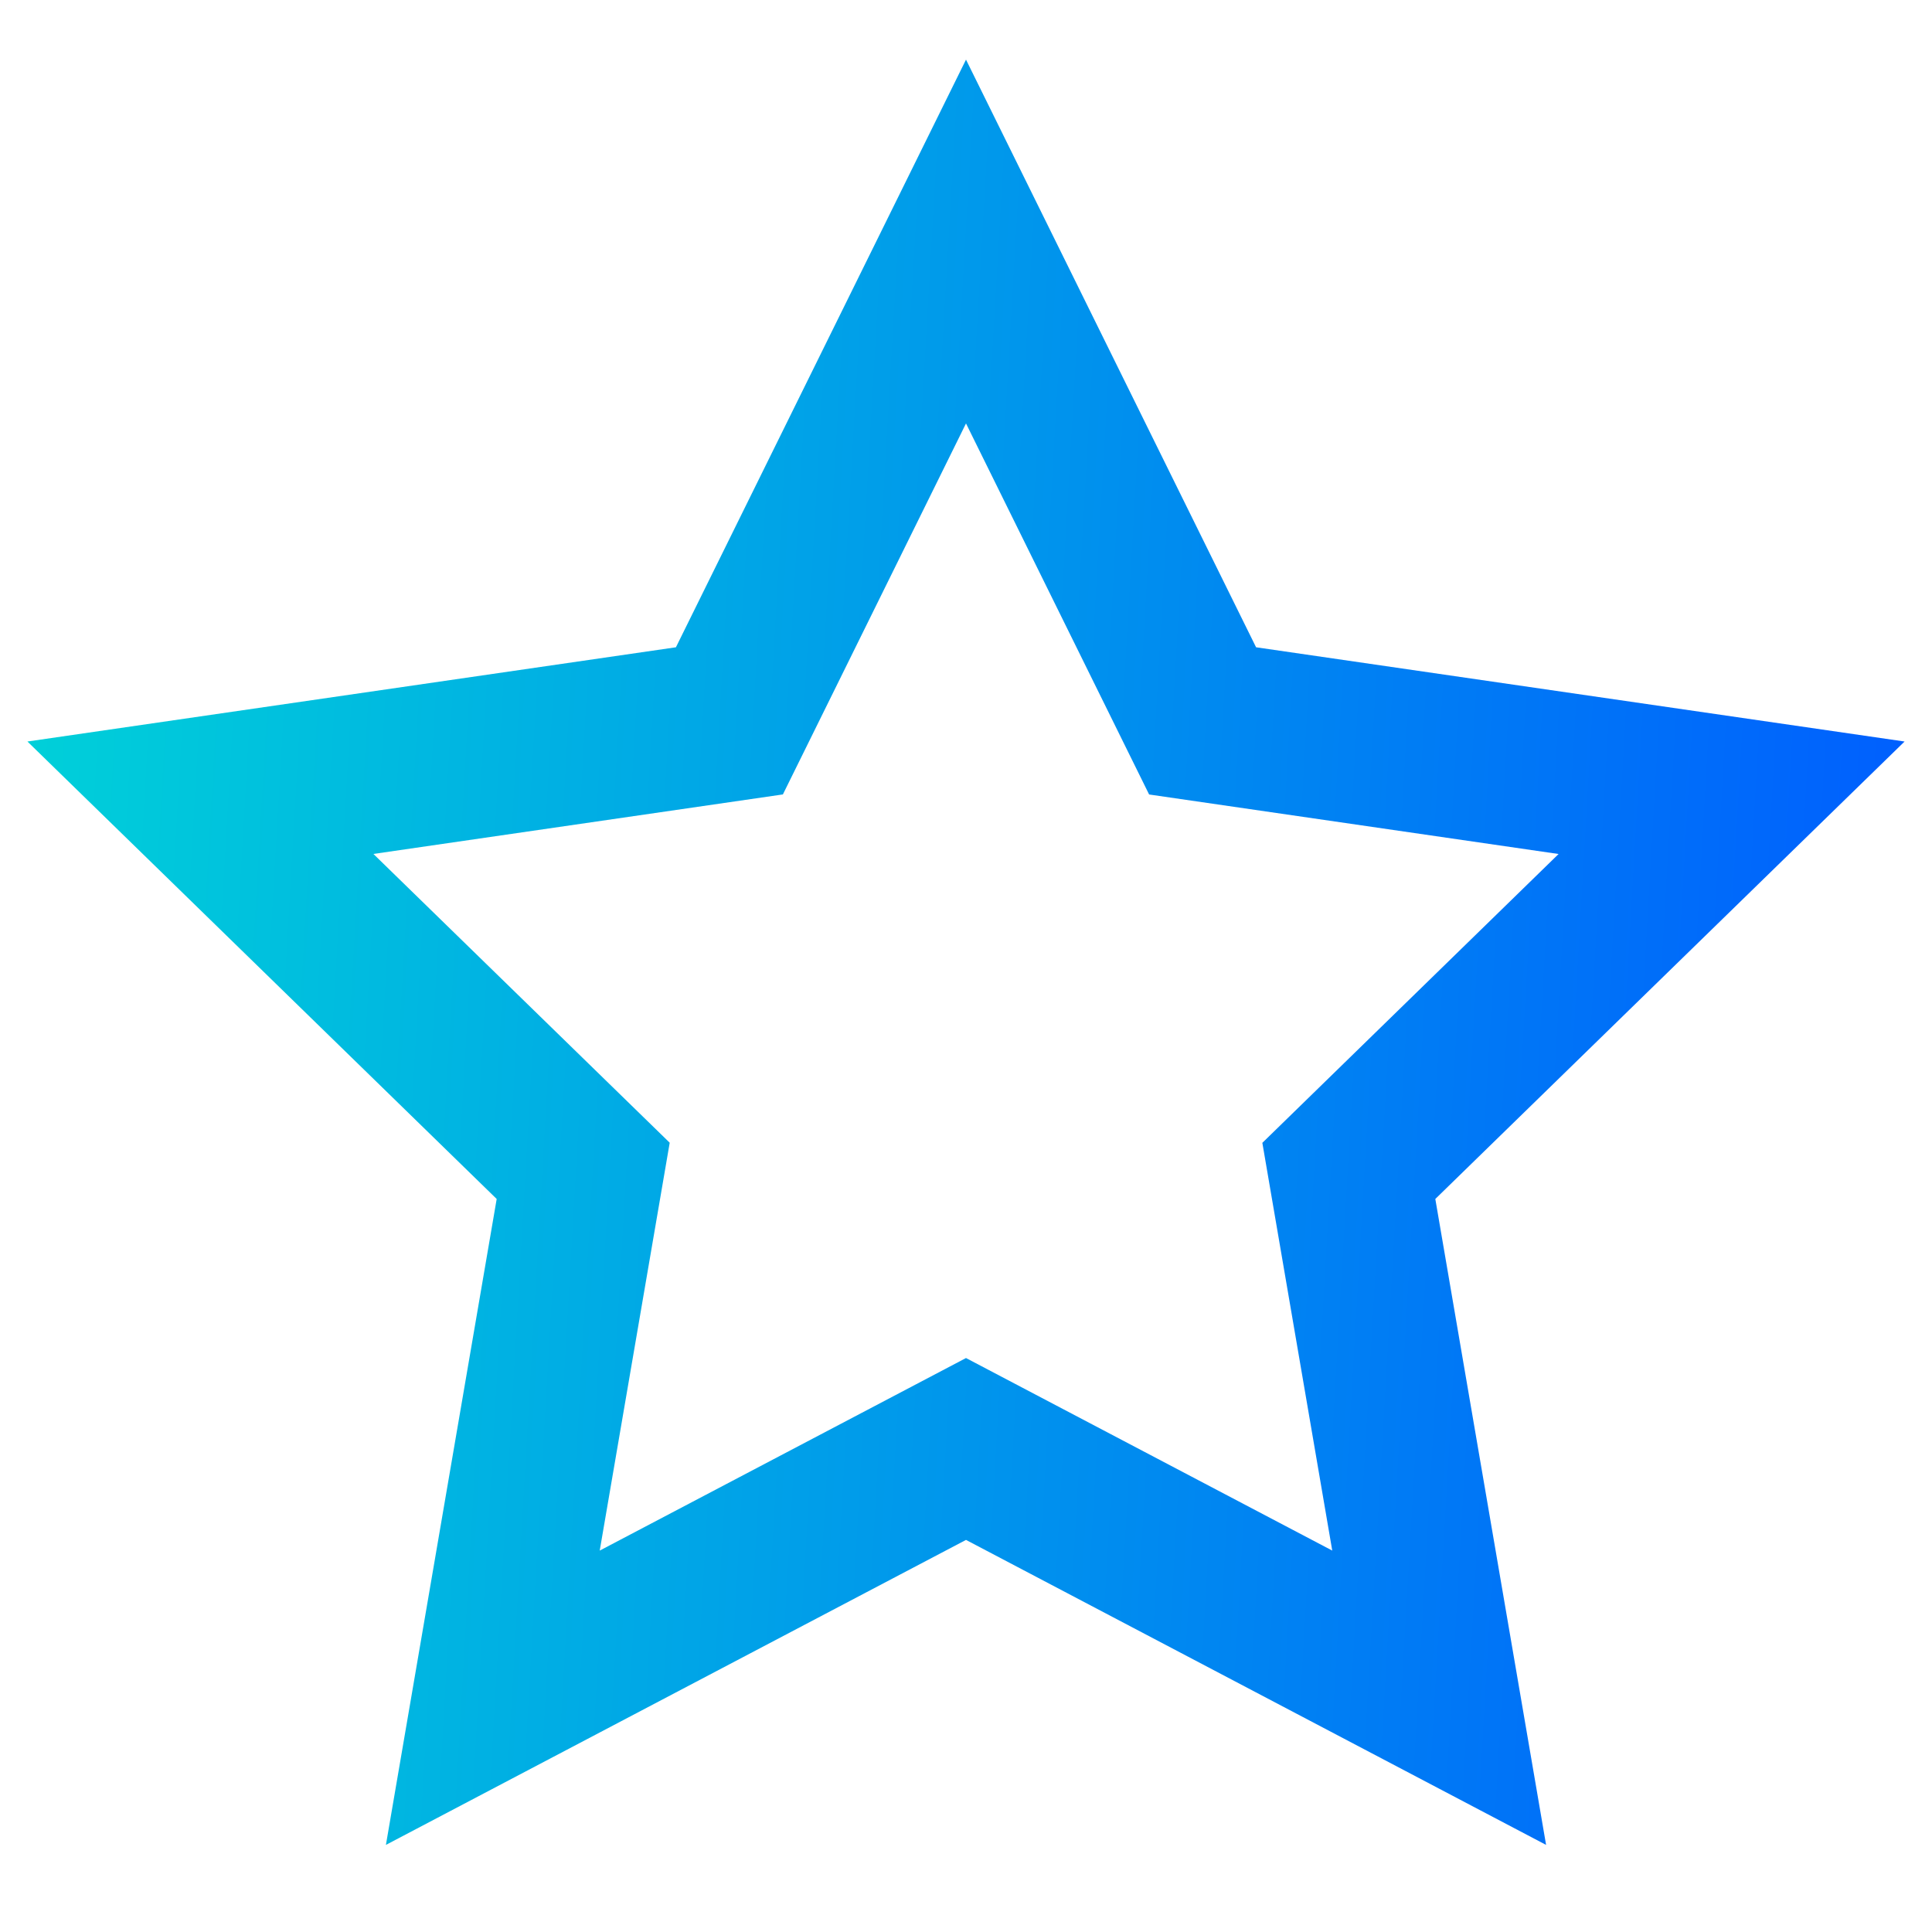 <svg width="36" height="36" fill="none" xmlns="http://www.w3.org/2000/svg"><path fill-rule="evenodd" clip-rule="evenodd" d="M7.191 34.377L18 28.694l10.809 5.683-2.064-12.036 8.744-8.524-12.084-1.756L18 1.111l-5.405 10.95L.511 13.817l8.744 8.524-2.064 12.036zm17.634-5.484L18 25.305l-6.825 3.588 1.304-7.6-5.521-5.381 7.63-1.109L18 7.89l3.412 6.914 7.63 1.109-5.52 5.382 1.303 7.6z" fill="url(#paint0_linear)"/><defs><linearGradient id="paint0_linear" x1=".511" y1="1.11" x2="37.289" y2="3.235" gradientUnits="userSpaceOnUse"><stop stop-color="#00D2D8"/><stop offset="1" stop-color="#005CFF"/></linearGradient></defs></svg>